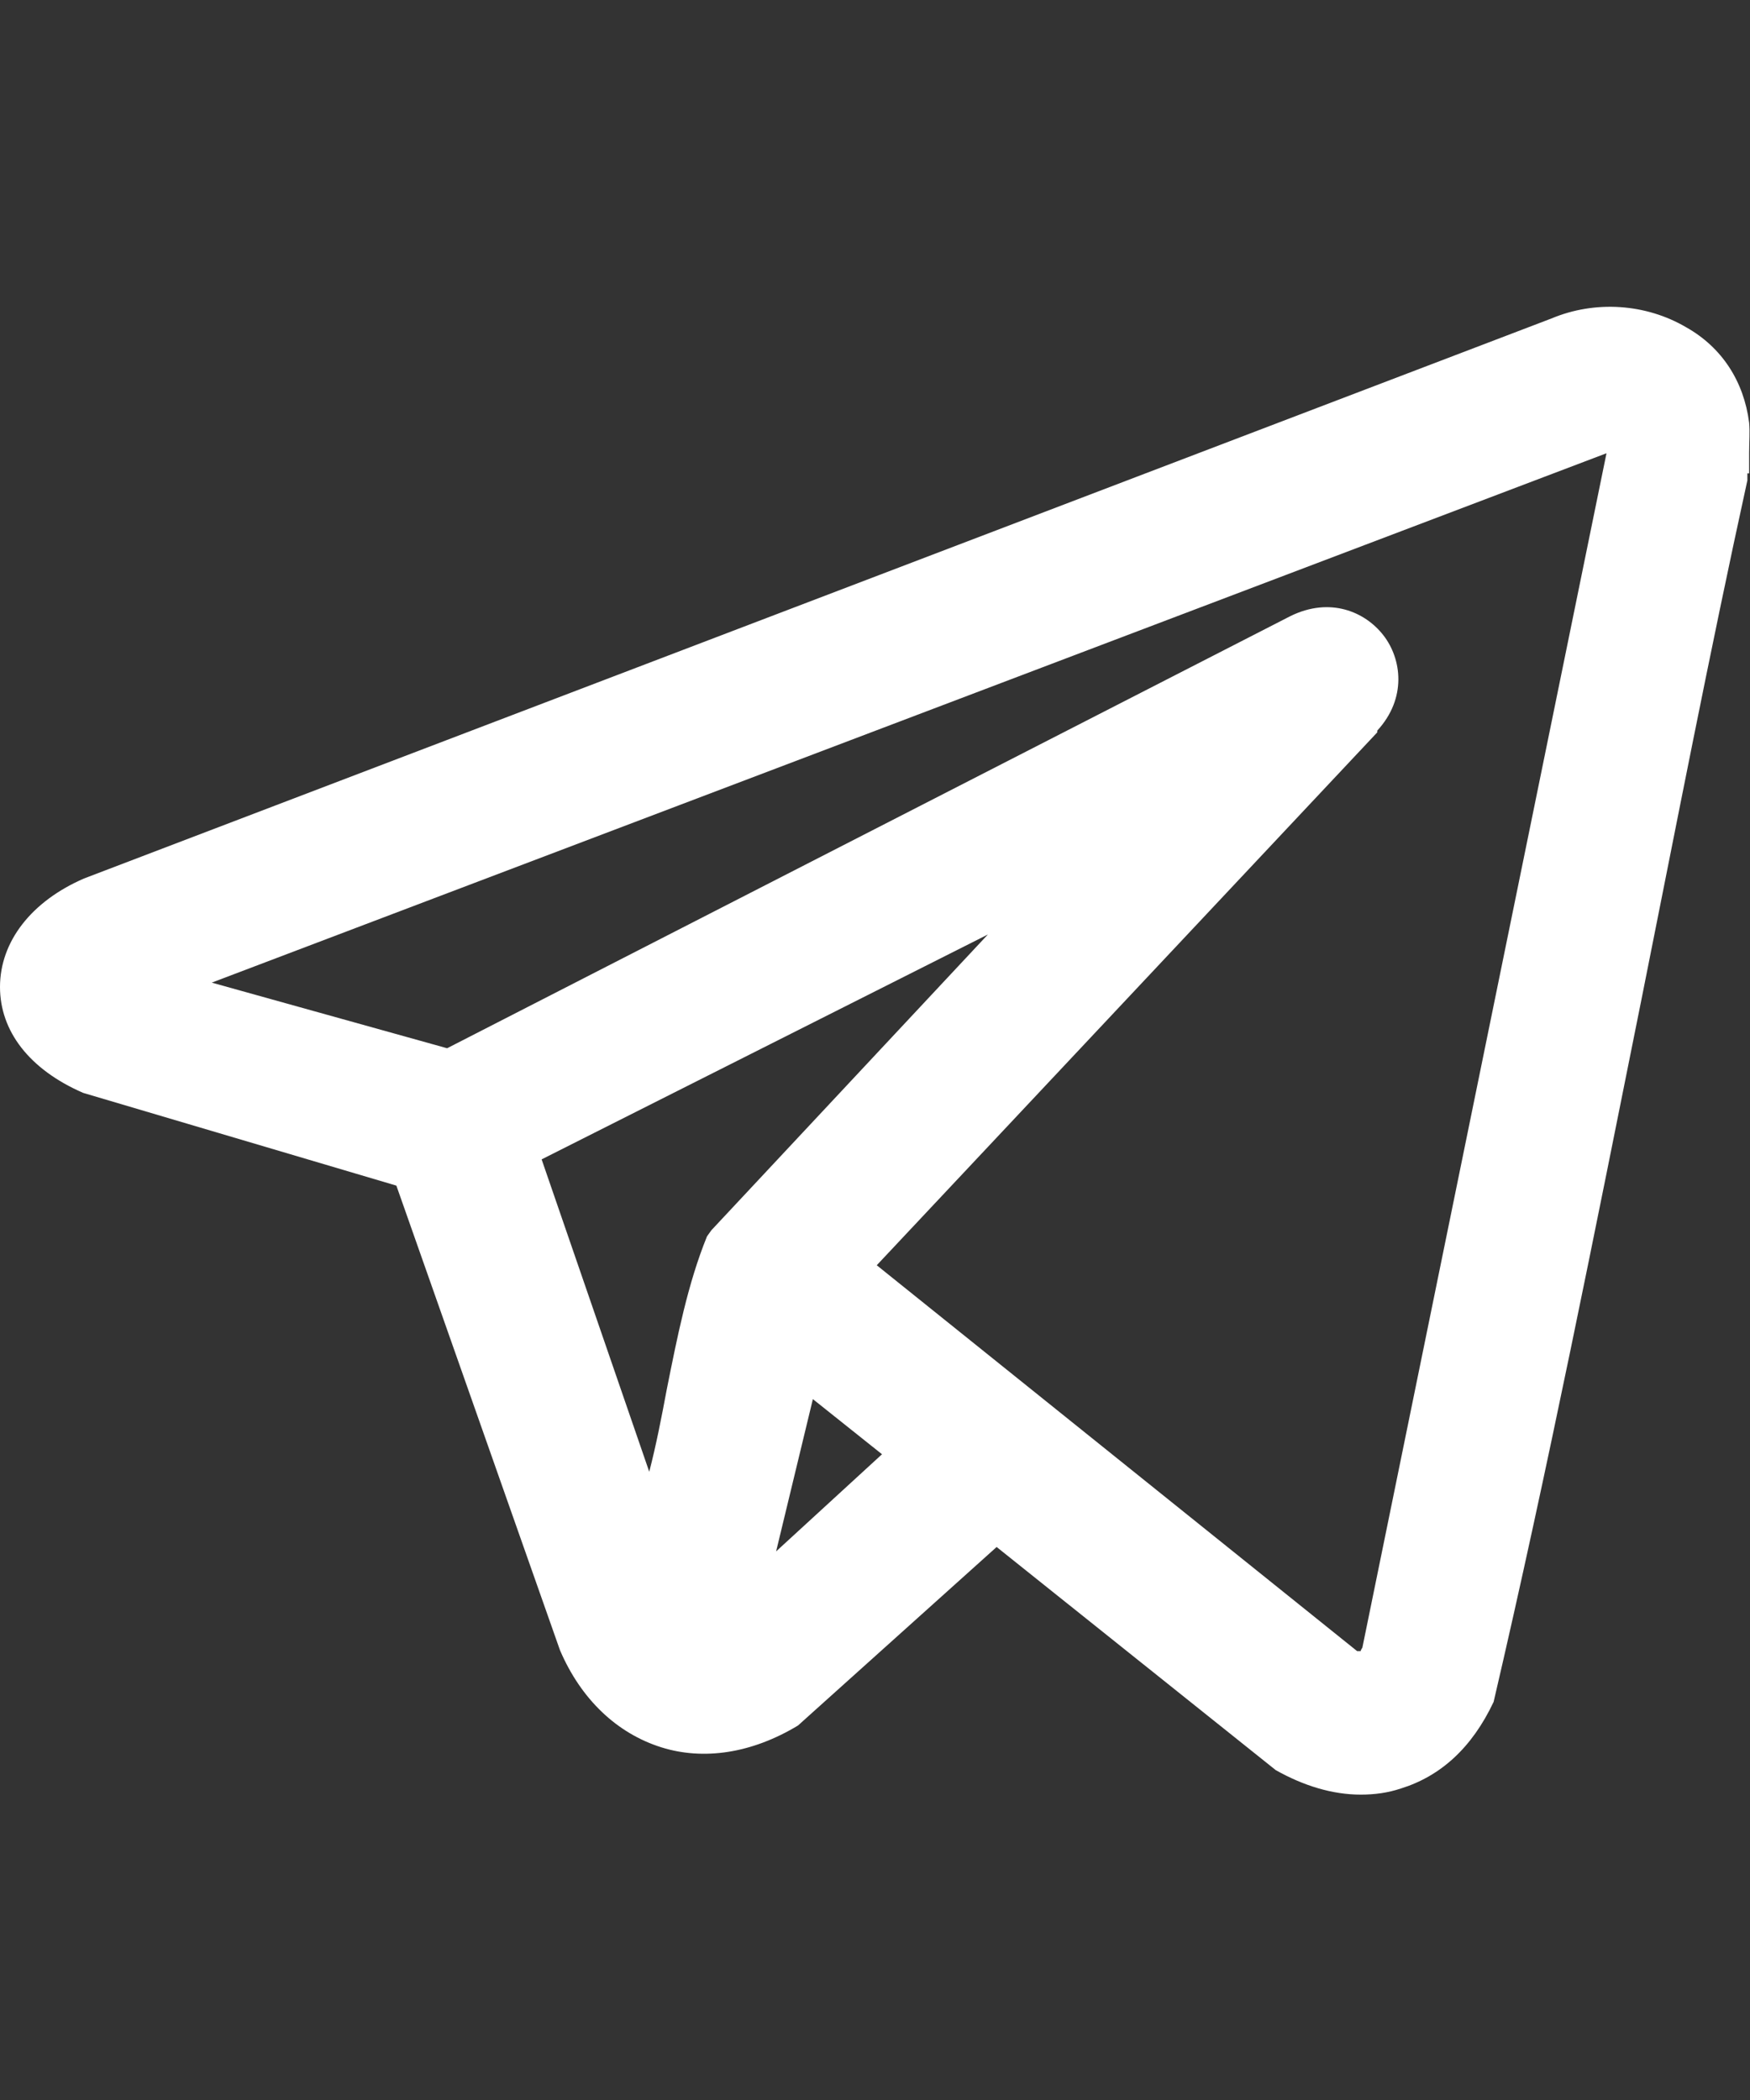 <?xml version="1.0" encoding="UTF-8"?>
<svg id="Layer_1" data-name="Layer 1" xmlns="http://www.w3.org/2000/svg" viewBox="0 0 20 24">
  <rect x="0" y="0" width="20" height="24" fill="#333333" stroke="none"/>
  <defs>
    <style>
      .cls-1 {
        fill: #fff;
      }
    </style>
  </defs>
  <path class="cls-1" d="M19.99,5.41c0-.08,0-.16,0-.24,0-.12.01-.23,0-.34-.06-.47-.31-.86-.72-1.09-.46-.27-1.04-.31-1.54-.1L.96,10.04C.36,10.3,0,10.76,0,11.28c0,.5.33.94.95,1.21l3.58,1.06,1.87,5.31c.24.56.65.95,1.16,1.11.48.15,1.03.07,1.56-.25l2.27-2.04,3.19,2.55c.32.18.65.28.97.28.16,0,.31-.02.46-.07.45-.14.81-.46,1.06-.99.62-2.66,1.16-5.39,1.69-8.03.39-1.95.78-3.97,1.21-5.93v-.04s0-.04,0-.04ZM10.08,16.62l-1.21,1.11.42-1.74.79.63ZM7.42,16.82l-1.23-3.57,5.1-2.57-3.16,3.38-.05.07c-.22.54-.34,1.15-.46,1.75-.06.32-.12.63-.2.94ZM15.74,8.35c.34-.37.28-.82.07-1.09-.21-.27-.61-.44-1.06-.22l-9.64,4.94-2.69-.75,15.94-6.05-2.79,13.65s-.02.03-.02.04c0,0-.02,0-.04,0l-5.49-4.41,5.72-6.09Z"/>
</svg>